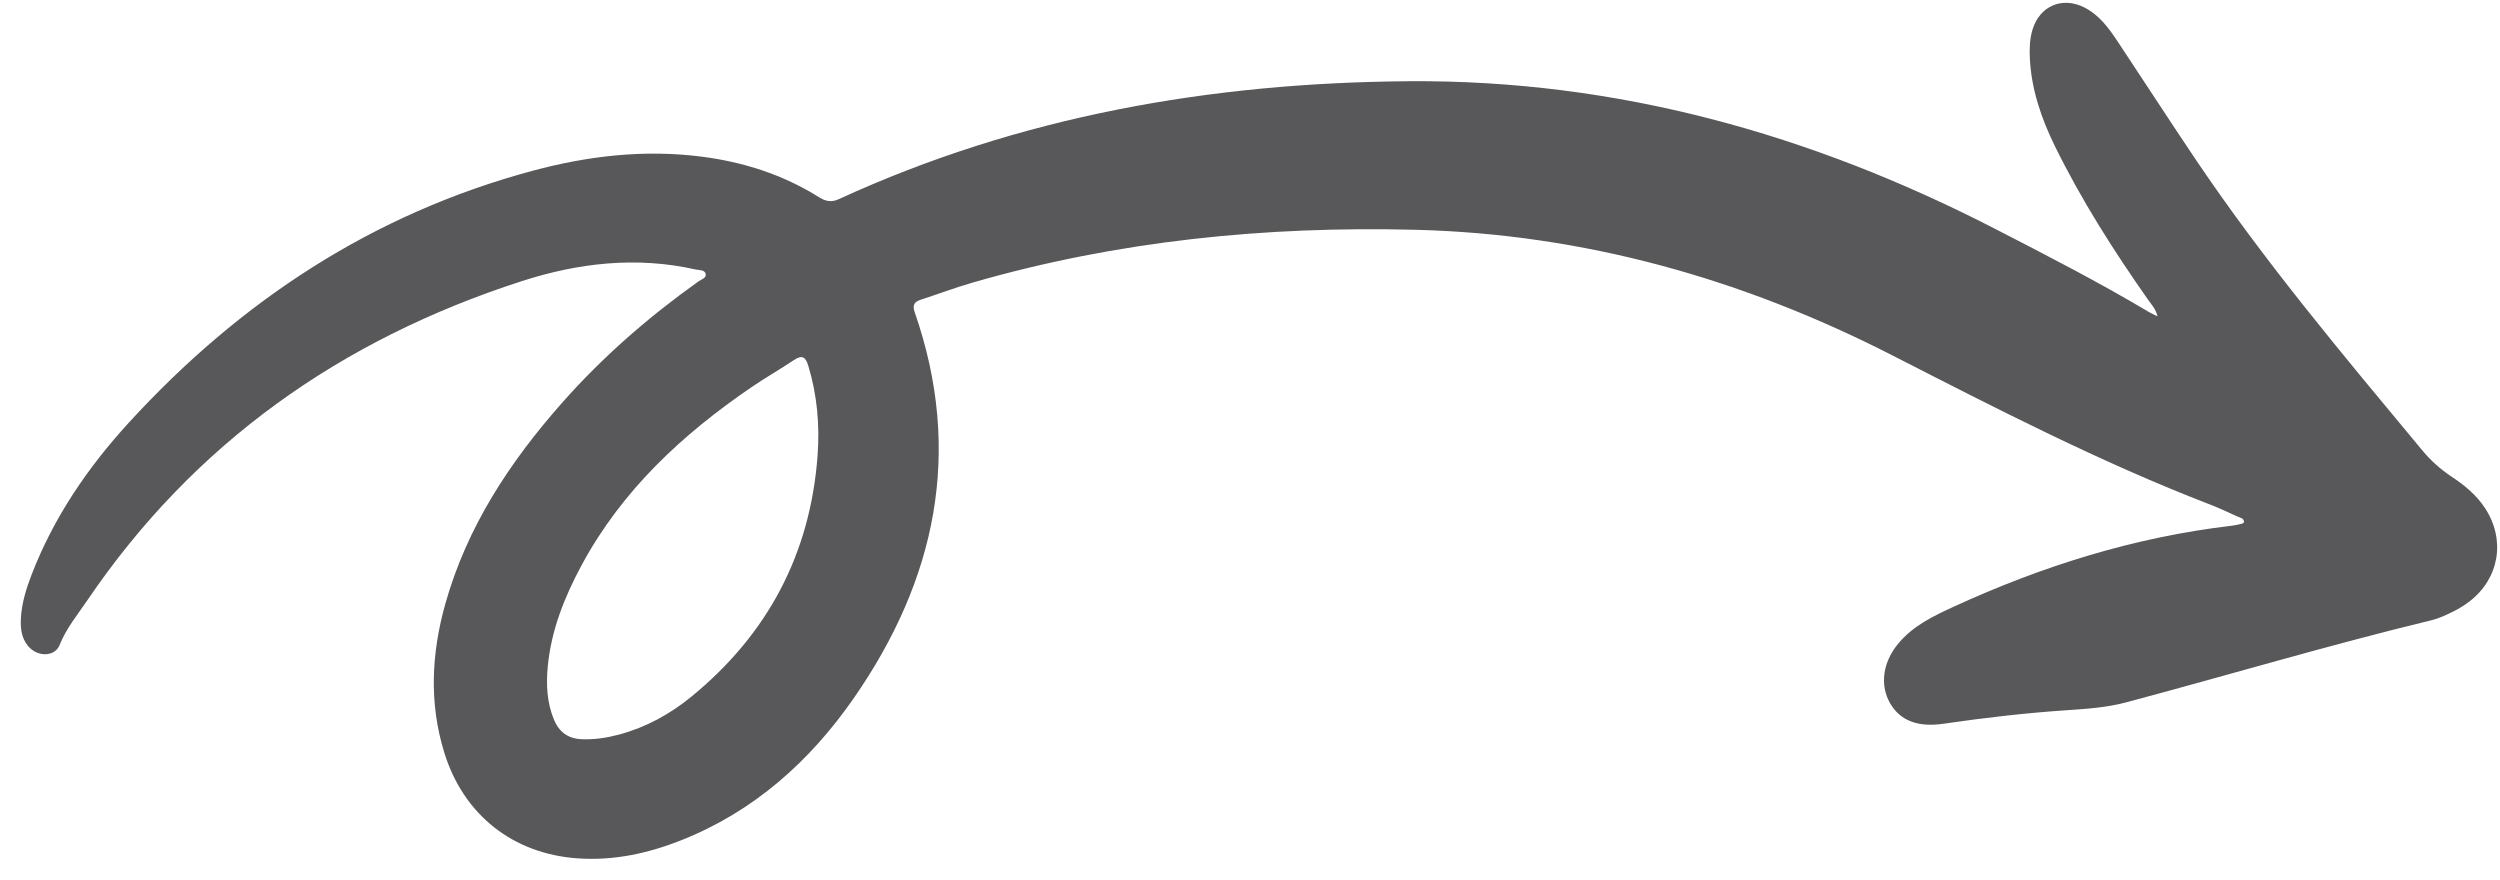 <svg width="108" height="38" viewBox="0 0 108 38" fill="none" xmlns="http://www.w3.org/2000/svg">
<path fill-rule="evenodd" clip-rule="evenodd" d="M26.747 31.732C27.914 31.418 28.952 30.848 29.88 30.086C33.165 27.392 35.004 23.932 35.319 19.684C35.416 18.368 35.303 17.07 34.918 15.8C34.807 15.434 34.659 15.312 34.3 15.553C33.701 15.956 33.069 16.313 32.473 16.72C29.478 18.764 26.869 21.18 25.125 24.417C24.385 25.791 23.811 27.227 23.663 28.797C23.589 29.576 23.626 30.347 23.929 31.084C24.147 31.613 24.532 31.906 25.112 31.933C25.669 31.958 26.211 31.875 26.747 31.732ZM93.206 13.666C93.117 13.322 92.939 13.152 92.804 12.959C91.316 10.841 89.928 8.663 88.784 6.339C88.187 5.125 87.749 3.858 87.688 2.488C87.67 2.073 87.686 1.66 87.811 1.26C88.126 0.252 89.093 -0.158 90.038 0.319C90.678 0.642 91.09 1.2 91.472 1.776C92.606 3.483 93.719 5.205 94.864 6.905C97.836 11.316 101.253 15.375 104.643 19.456C105.01 19.897 105.429 20.274 105.908 20.591C106.472 20.963 106.99 21.39 107.363 21.966C108.247 23.331 107.972 24.986 106.686 25.979C106.456 26.157 106.202 26.31 105.941 26.438C105.648 26.581 105.343 26.721 105.029 26.797C100.608 27.867 96.248 29.169 91.854 30.341C91.02 30.564 90.157 30.623 89.296 30.681C87.507 30.8 85.728 31.008 83.954 31.266C82.859 31.426 82.093 31.137 81.656 30.387C81.2 29.599 81.331 28.609 82.011 27.795C82.649 27.031 83.519 26.614 84.401 26.209C88.23 24.45 92.208 23.205 96.406 22.712C96.56 22.694 96.711 22.657 96.862 22.622C96.891 22.616 96.913 22.583 96.944 22.558C96.937 22.375 96.771 22.367 96.658 22.314C96.266 22.134 95.876 21.951 95.474 21.796C90.74 19.97 86.241 17.648 81.73 15.342C75.276 12.045 68.426 10.111 61.153 9.927C54.678 9.763 48.28 10.401 42.031 12.204C41.27 12.423 40.527 12.704 39.774 12.949C39.49 13.042 39.41 13.184 39.516 13.49C41.611 19.511 40.432 25.046 36.888 30.154C34.992 32.886 32.562 35.064 29.409 36.307C27.984 36.87 26.508 37.188 24.964 37.082C22.162 36.891 20.021 35.198 19.193 32.512C18.531 30.369 18.637 28.224 19.237 26.09C20.171 22.763 22.019 19.962 24.279 17.404C26.033 15.418 28.017 13.692 30.174 12.157C30.295 12.071 30.512 12.012 30.488 11.849C30.456 11.645 30.215 11.679 30.059 11.644C27.496 11.065 24.978 11.356 22.517 12.153C14.744 14.668 8.388 19.131 3.768 25.94C3.345 26.563 2.862 27.146 2.575 27.864C2.362 28.397 1.589 28.388 1.195 27.887C0.921 27.54 0.88 27.131 0.903 26.71C0.938 26.048 1.134 25.424 1.371 24.811C2.323 22.349 3.786 20.205 5.553 18.272C10.359 13.017 16.099 9.232 23.023 7.373C25.403 6.735 27.826 6.451 30.293 6.765C32.113 6.996 33.823 7.542 35.383 8.52C35.67 8.7 35.918 8.751 36.245 8.6C44.057 5.01 52.325 3.573 60.86 3.509C69.84 3.441 78.23 5.792 86.174 9.879C88.425 11.038 90.679 12.194 92.855 13.492C92.94 13.543 93.033 13.581 93.206 13.666Z" fill="#58585A"/>
</svg>
